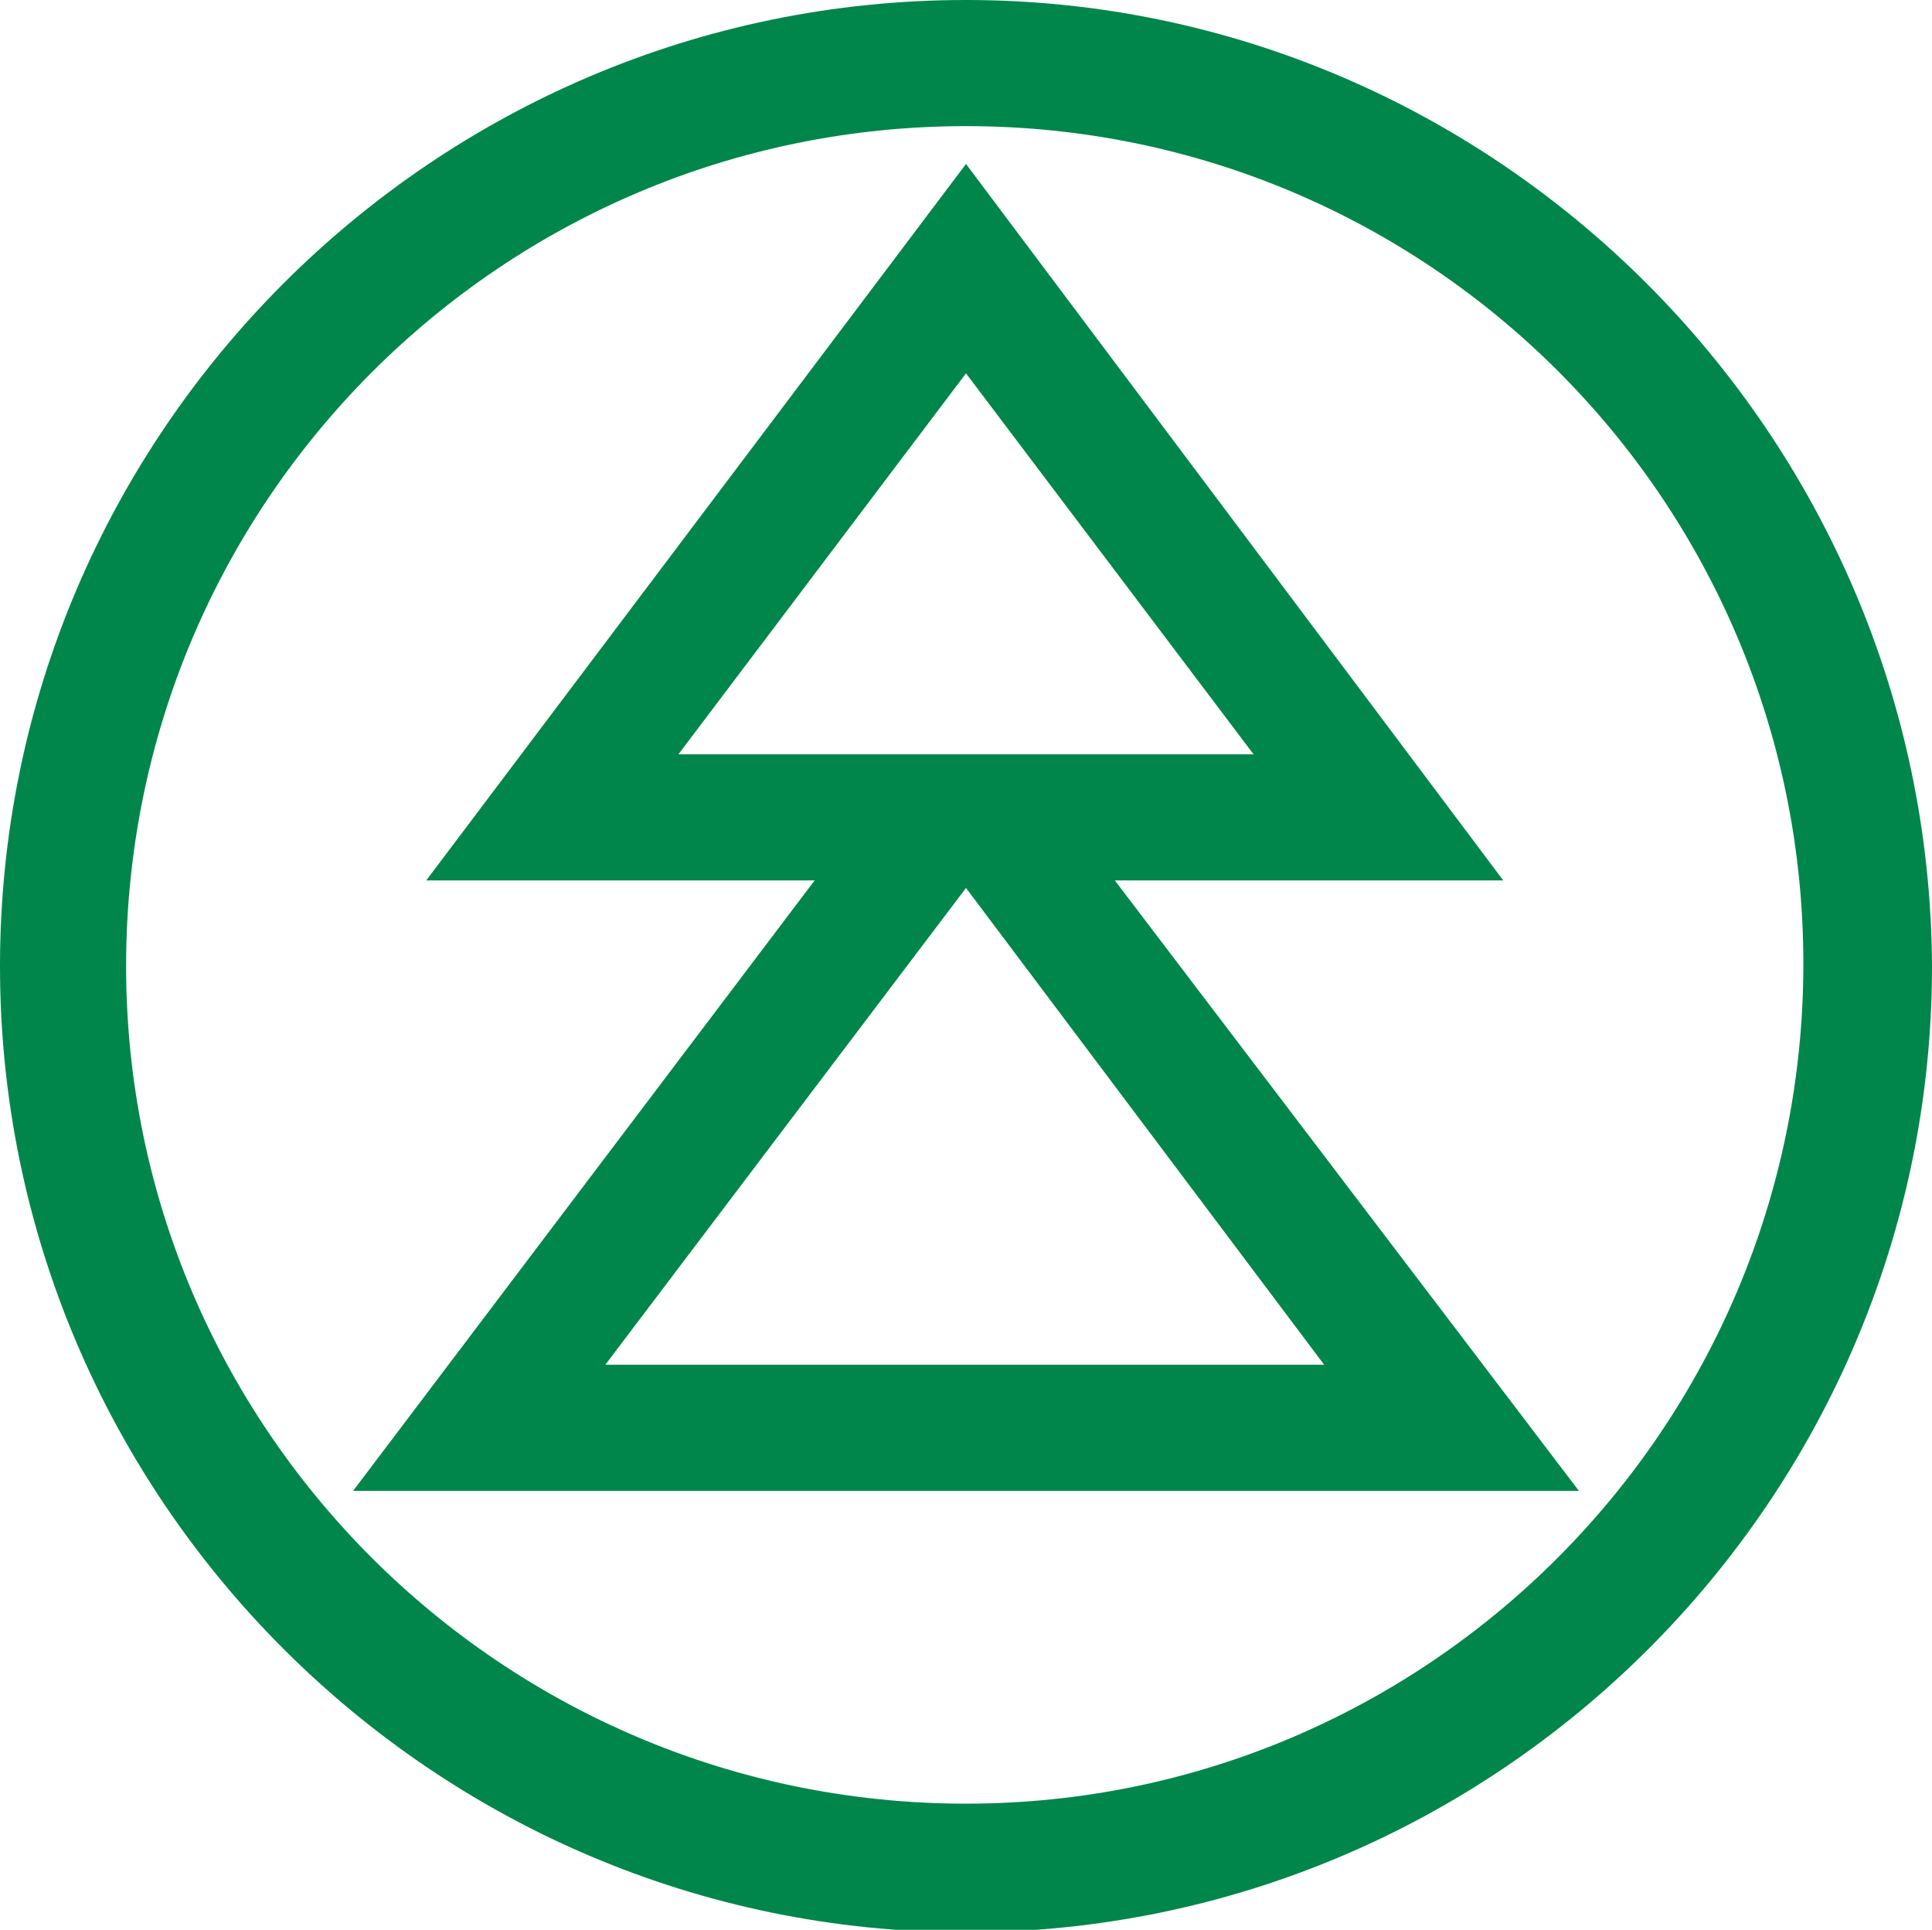 <?xml version="1.0" encoding="utf-8"?>
<!-- Generator: Adobe Illustrator 22.1.0, SVG Export Plug-In . SVG Version: 6.00 Build 0)  -->
<svg version="1.1" id="Lager_1" xmlns="http://www.w3.org/2000/svg" xmlns:xlink="http://www.w3.org/1999/xlink" x="0px" y="0px"
	 viewBox="0 0 76.6 76.5" style="enable-background:new 0 0 76.6 76.5;" xml:space="preserve">
<style type="text/css">
	.st0{fill:#00864A;}
</style>
<g>
	<path class="st0" d="M44.2,34.9h15.4L38.3,6.5L16.9,34.9h15.4L14,59.1h48.6L44.2,34.9z M26.9,29.9l11.4-15.1l11.4,15.1H26.9z
		 M38.3,35.2l14.2,18.9H24L38.3,35.2z M38.3,0C17.2,0,0,17.2,0,38.3s17.2,38.3,38.3,38.3s38.3-17.2,38.3-38.3
		C76.5,17.2,59.3,0,38.3,0z M38.3,71.5C19.9,71.5,5,56.6,5,38.3C5,19.9,19.9,5,38.3,5s33.2,14.9,33.2,33.2
		C71.5,56.6,56.6,71.5,38.3,71.5z"/>
</g>
</svg>
